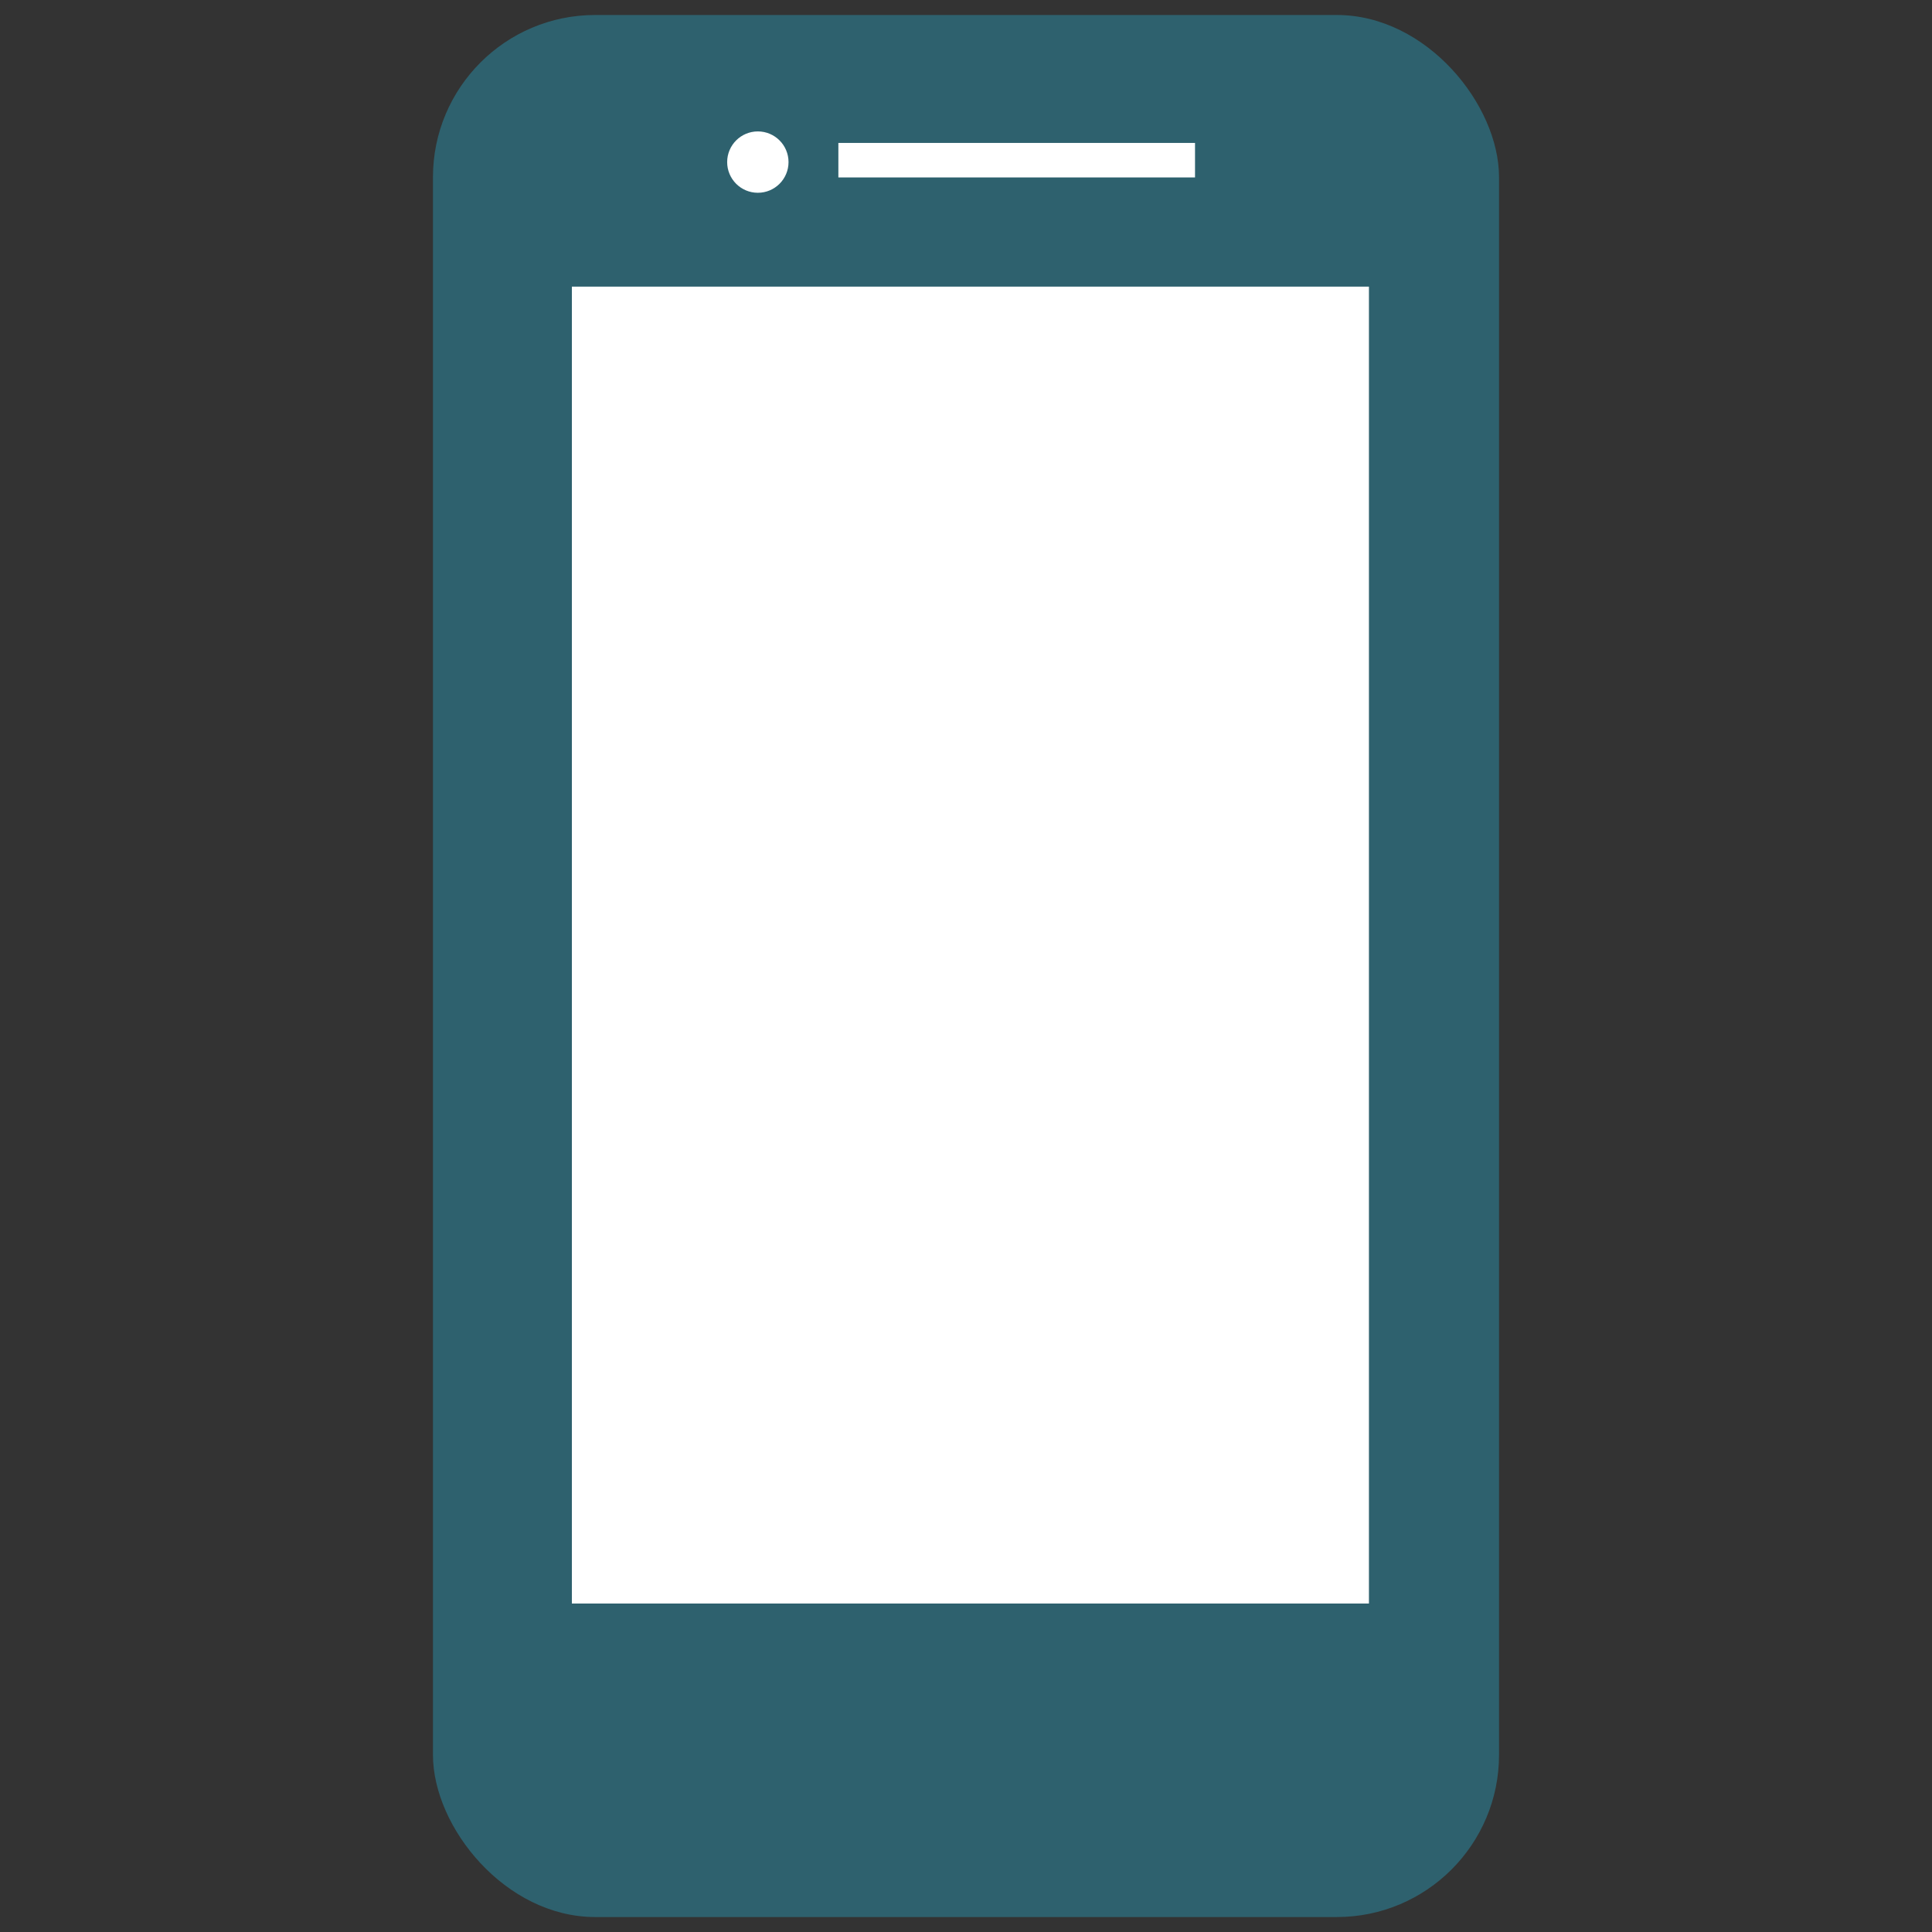 <?xml version="1.0" encoding="UTF-8"?> <svg xmlns="http://www.w3.org/2000/svg" id="Layer_1" data-name="Layer 1" viewBox="0 0 500 500"><rect x="0" y="0" width="500" height="500" fill="#333333" stroke="none"/><defs><style> .cls-1 { fill: #2e616e; } .cls-2 { fill: #fff; } </style></defs><rect class="cls-1" x="112.05" y="3.88" width="275.9" height="492.25" rx="41.98" ry="41.98"></rect><rect class="cls-2" x="148" y="74.18" width="206.28" height="340.81"></rect><circle class="cls-2" cx="196.13" cy="41.95" r="7.94"></circle><rect class="cls-2" x="216.97" y="36.99" width="92.3" height="8.93"></rect></svg> 